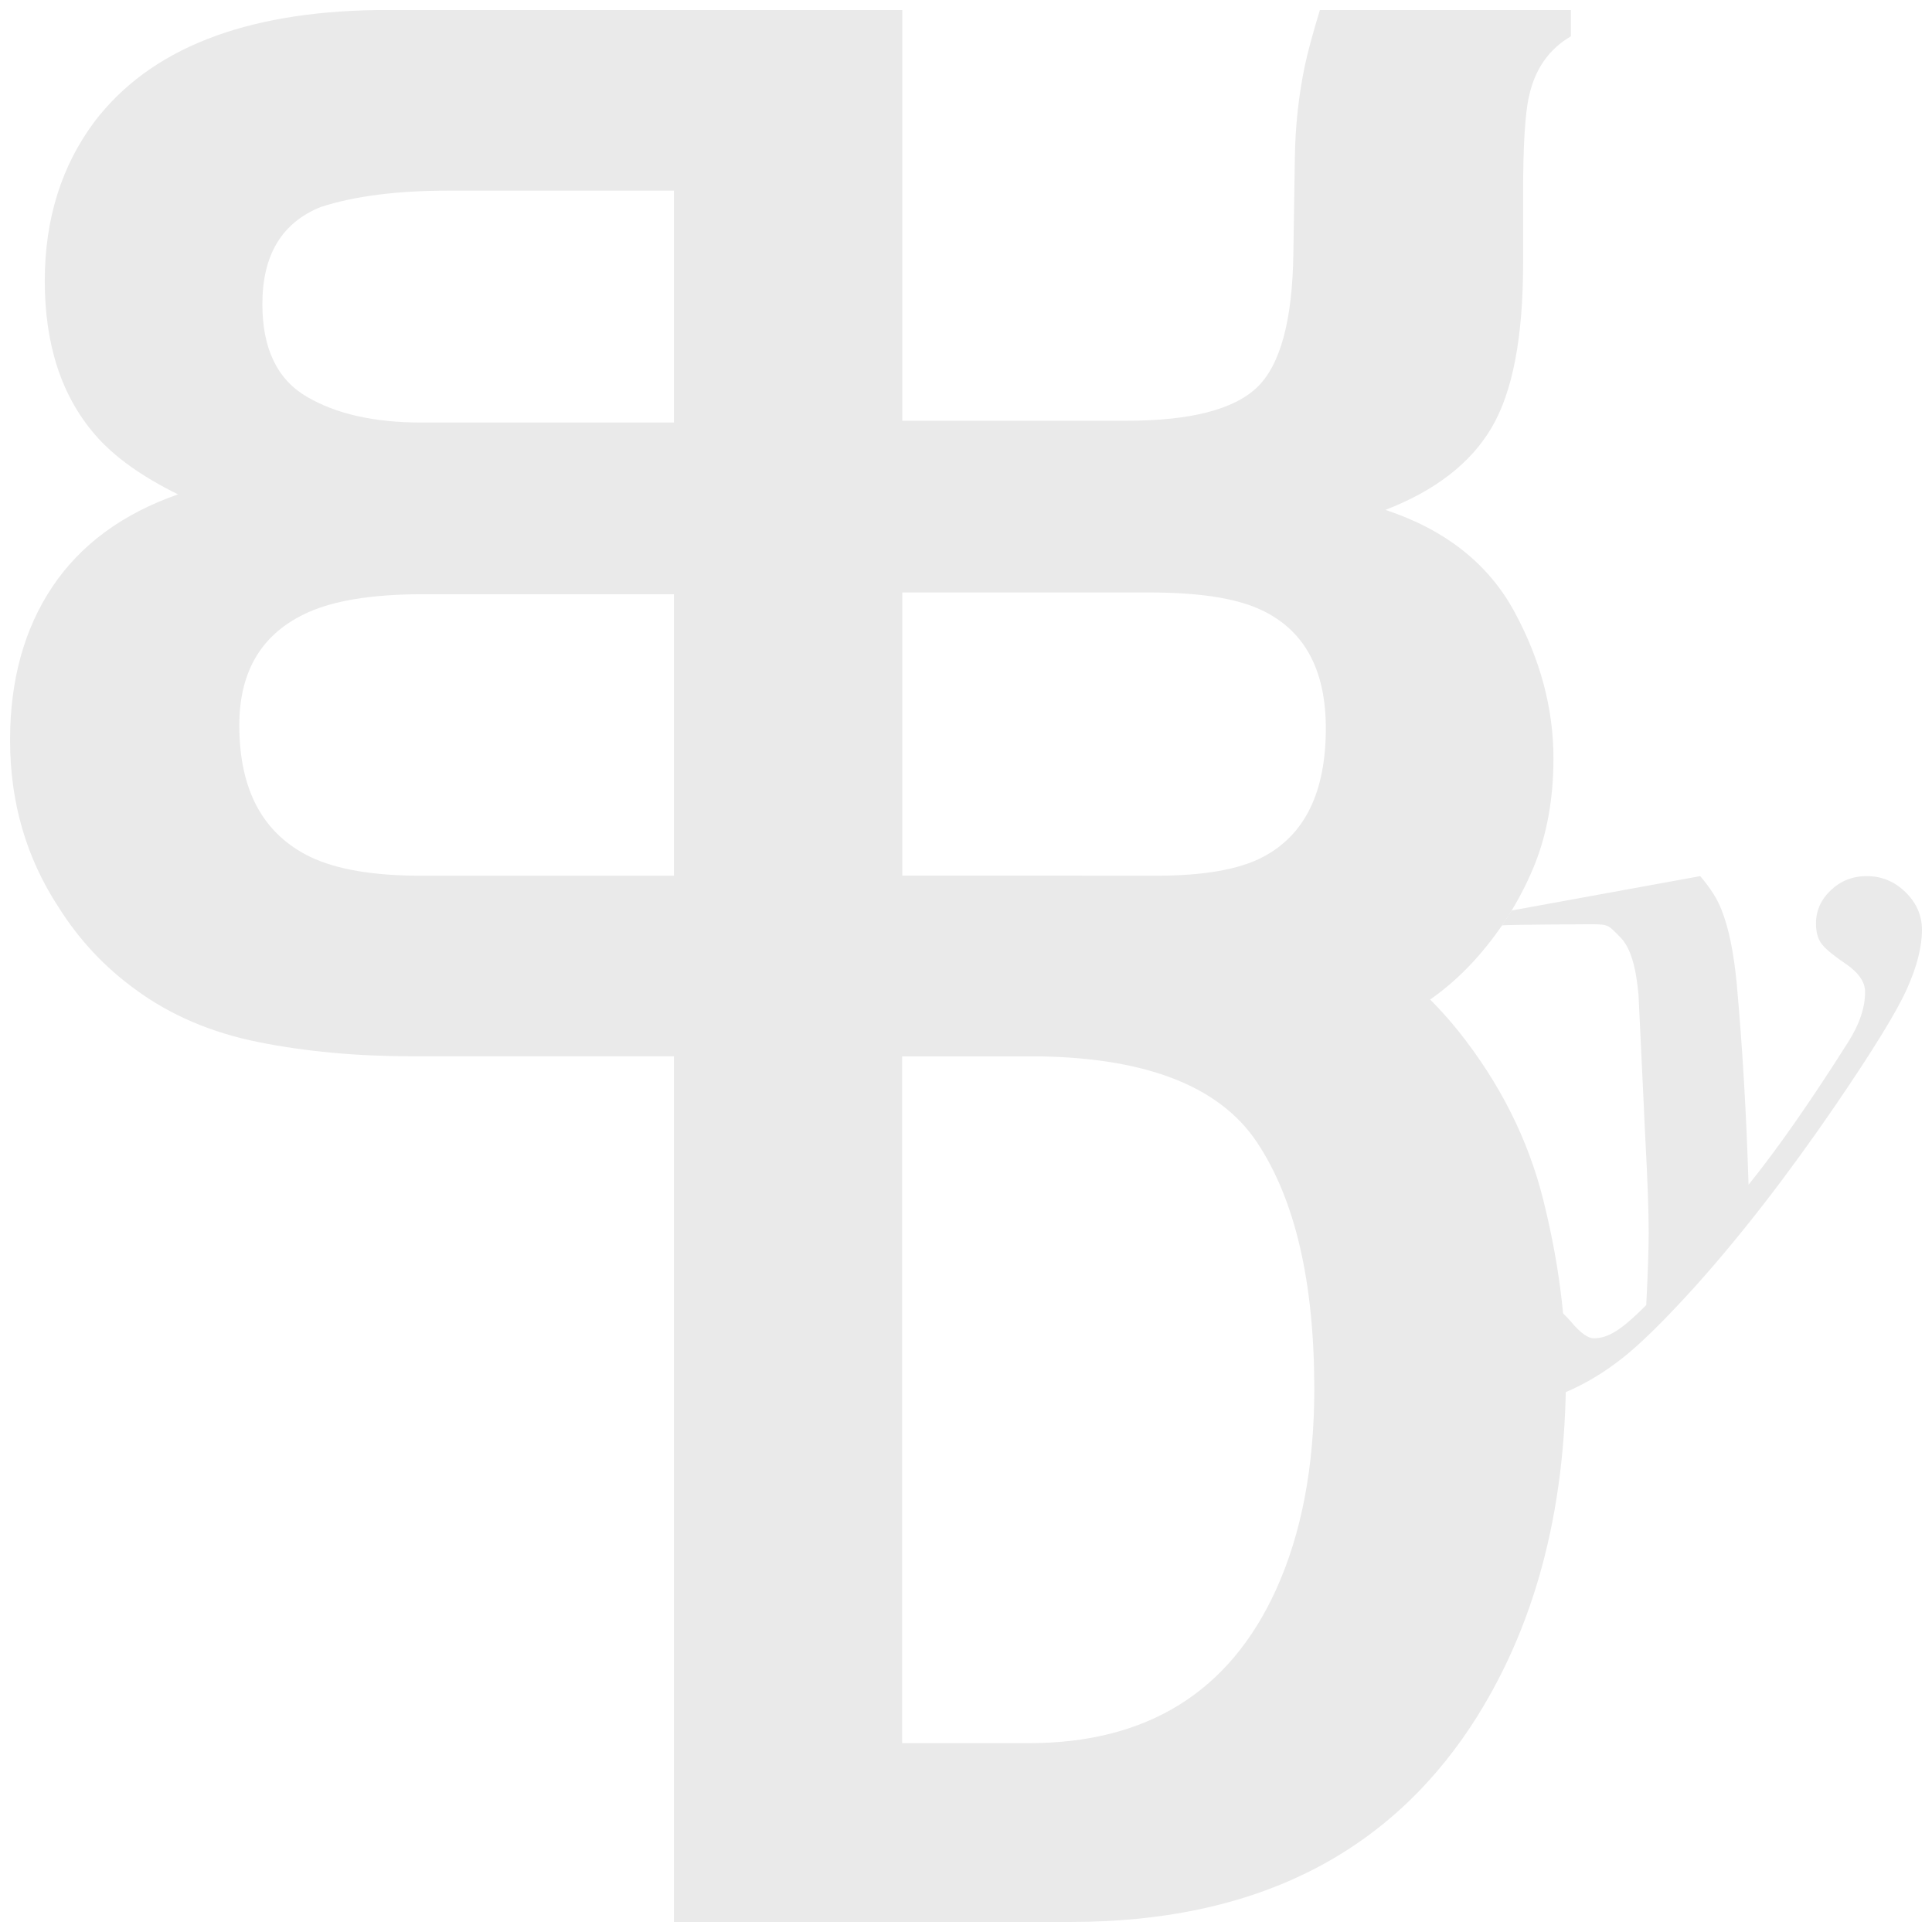 <svg xmlns="http://www.w3.org/2000/svg" xmlns:xlink="http://www.w3.org/1999/xlink" id="Layer_1" x="0px" y="0px" viewBox="0 0 3840 3840" style="enable-background:new 0 0 3840 3840;" xml:space="preserve"><style type="text/css">	.st0{fill:#EAEAEA;}</style><g>	<path class="st0" d="M188.19,241.27C122.1,329.59,89,435.31,89,558.38c0,126.86,33.38,228.79,100.03,305.81  c37.31,43.26,92.25,82.69,164.82,118.38c-110.3,38.62-193.51,99.82-249.66,183.59C48.08,1249.94,20,1351.6,20,1471.11  c0,123.34,32.11,233.93,96.24,331.81c40.83,64.98,91.88,119.56,153.1,163.81c69,50.83,150.43,85.67,244.23,104.5  c93.85,18.84,195.66,28.21,305.49,28.21h974V20H748.46C484.87,23.79,298.12,97.51,188.19,241.27z M1360.54,378.89v460.93H836.83  c-93.55,0-169.5-17.24-227.84-51.76c-58.34-34.48-87.51-95.7-87.51-183.65c0-97.41,38.58-161.68,115.74-192.88  c66.58-21.74,151.42-32.63,254.62-32.63H1360.54z M1360.54,1181.11v559.44H836.25c-93.65,0-166.53-12.3-218.7-36.99  c-94.58-45.55-141.92-132.88-141.92-261.97c0-109.13,45.89-184.06,137.61-224.89c51.18-22.75,123.08-34.6,215.79-35.6H1360.54z"></path>	<path class="st0" d="M2495.41,1785.71c166.03,47.95,300.48,135.91,403.37,263.81c82.48,103.47,138.7,215.36,168.69,335.77  c29.98,120.41,45.02,235.15,45.02,344.2c0,276.51-63.24,510.71-189.61,702.55c-171.45,258.67-436.06,387.96-793.9,387.96h-789.54  V1740.56h789.54C2275.72,1742.45,2397.89,1757.5,2495.41,1785.71z M1793.05,2099.44v1365.19h252.24  c234.7,0,398.39-101.69,491.02-305.13c50.59-111.62,75.93-244.52,75.93-398.75c0-212.86-37.99-376.29-113.87-490.3  c-75.93-114.01-226.97-171.01-453.08-171.01H1793.05z"></path>	<path class="st0" d="M2734.19,2045.82c80.13-32.9,148.01-81.34,203.72-145.24c46.05-52.68,82.54-110.99,109.4-174.89  c26.87-63.95,40.3-136.82,40.3-218.61c0-98.74-25.88-195.8-77.63-291.25c-51.76-95.45-137.21-162.91-256.33-202.38  c99.46-38.48,169.93-93.19,211.41-164.08c41.48-70.93,62.22-179.31,62.22-325.23V384.2c0-95.05,3.94-159.51,11.87-193.39  c11.87-53.7,39.54-93.2,83.07-118.61V20h-498.82c-14.08,46.11-24.11,83.29-30.14,111.55c-12.06,58.36-18.6,118.17-19.59,179.38  l-3.01,193.48c-1.88,132.73-25.95,221.25-72.19,265.5c-46.25,44.26-132.85,66.39-259.86,66.39h-445.55V20h-453.61v2079.44h1051.41  C2539.61,2096.61,2654.06,2078.71,2734.19,2045.82z M1793.05,1740.56v-562.96h492.28c97.82,0,171.15,11.37,220.06,34.1  c86.5,39.79,129.79,118.46,129.79,236.01c0,126.98-41.88,212.28-125.55,255.9c-47.02,24.63-117.53,36.94-211.57,36.94H1793.05z"></path>	<path class="st0" d="M3004.49,1809.69l374.84-68.33c19.9,23.29,33.9,45.3,41.97,66.05c14.53,35.94,24.74,85.54,30.67,148.8  c11.3,124.51,19.09,257.36,23.41,398.57c57.57-71.36,123.48-165.75,197.74-283.17c22.6-35.42,33.9-68.82,33.9-100.21  c0-19.74-13.05-38.46-39.14-56.18c-26.1-17.71-42.37-31.51-48.83-41.38c-6.46-9.87-9.68-22.64-9.68-38.34  c0-25.3,9.81-47.32,29.46-66.05c19.63-18.72,43.44-28.09,71.43-28.09c29.58,0,55.29,10.63,77.08,31.89  c21.79,21.26,32.69,46.31,32.69,75.16c0,33.91-10.09,73.26-30.27,118.05c-20.18,44.79-67.39,121.6-141.64,230.41  c-95.24,139.19-188.59,259.64-280.06,361.37c-58.65,64.78-106.01,111.47-142.05,140.07c-36.05,28.59-73.44,51.24-112.19,67.95  c-23.14,9.61-46,14.42-68.6,14.42c-30.67,0-56.9-10.13-78.69-30.37c-21.79-20.25-32.69-44.29-32.69-72.12  c0-27.84,9.82-51.38,29.46-70.6c19.65-19.24,42.65-28.85,69.01-28.85c32.83,0,62.95,16.19,90.39,48.59  c18.29,21.76,33.36,32.64,45.2,32.64c12.37,0,24.48-3.3,36.32-9.87c16.14-8.1,38.74-26.83,67.8-56.18  c3.23-63.27,4.84-111.1,4.84-143.48c0-43.52-2.16-104.77-6.46-183.72l-13.72-289.25c-4.84-53.14-14.91-93.21-36.32-114.64  c-23.68-23.69-21.41-25.81-58.92-25.81c-9.15,0-164.85,0.76-176.15,2.28L3004.49,1809.69z"></path></g></svg>